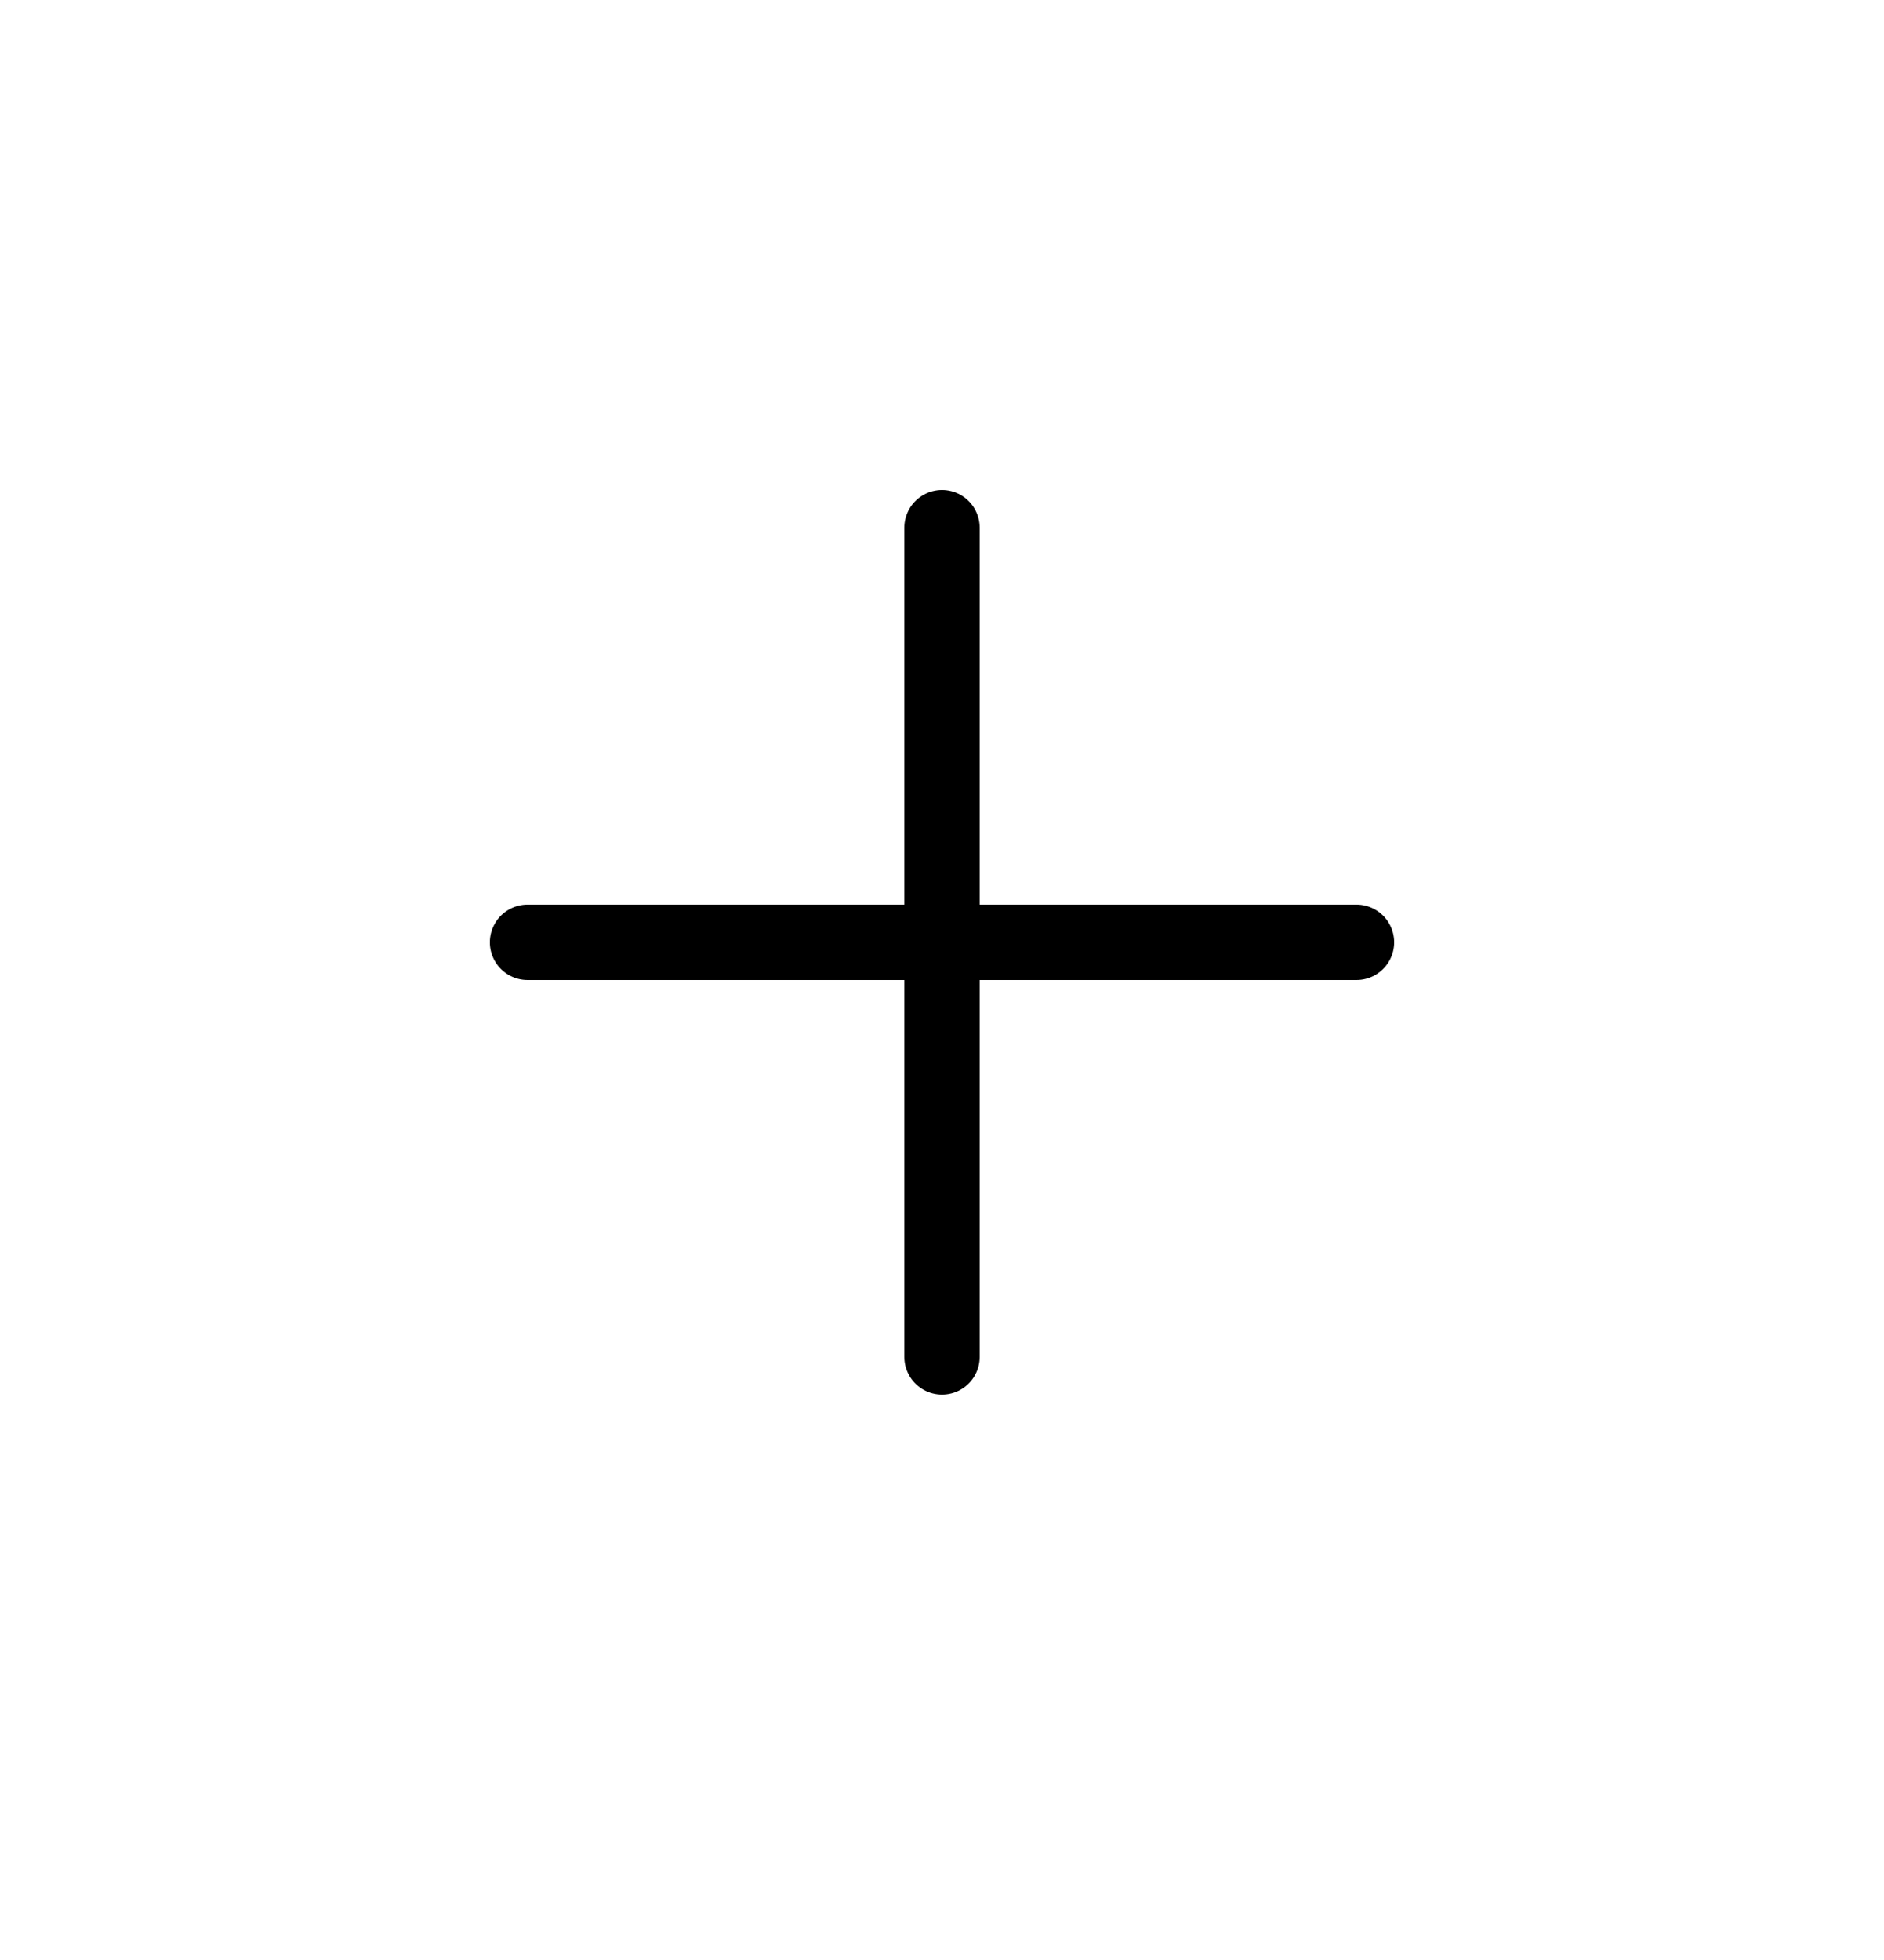 <svg width="25" height="26" viewBox="0 0 25 26" fill="none" xmlns="http://www.w3.org/2000/svg">
<path d="M7 12.5H18" stroke="black" stroke-linecap="round"/>
<path d="M12.5 18V7" stroke="black" stroke-linecap="round"/>
</svg>
